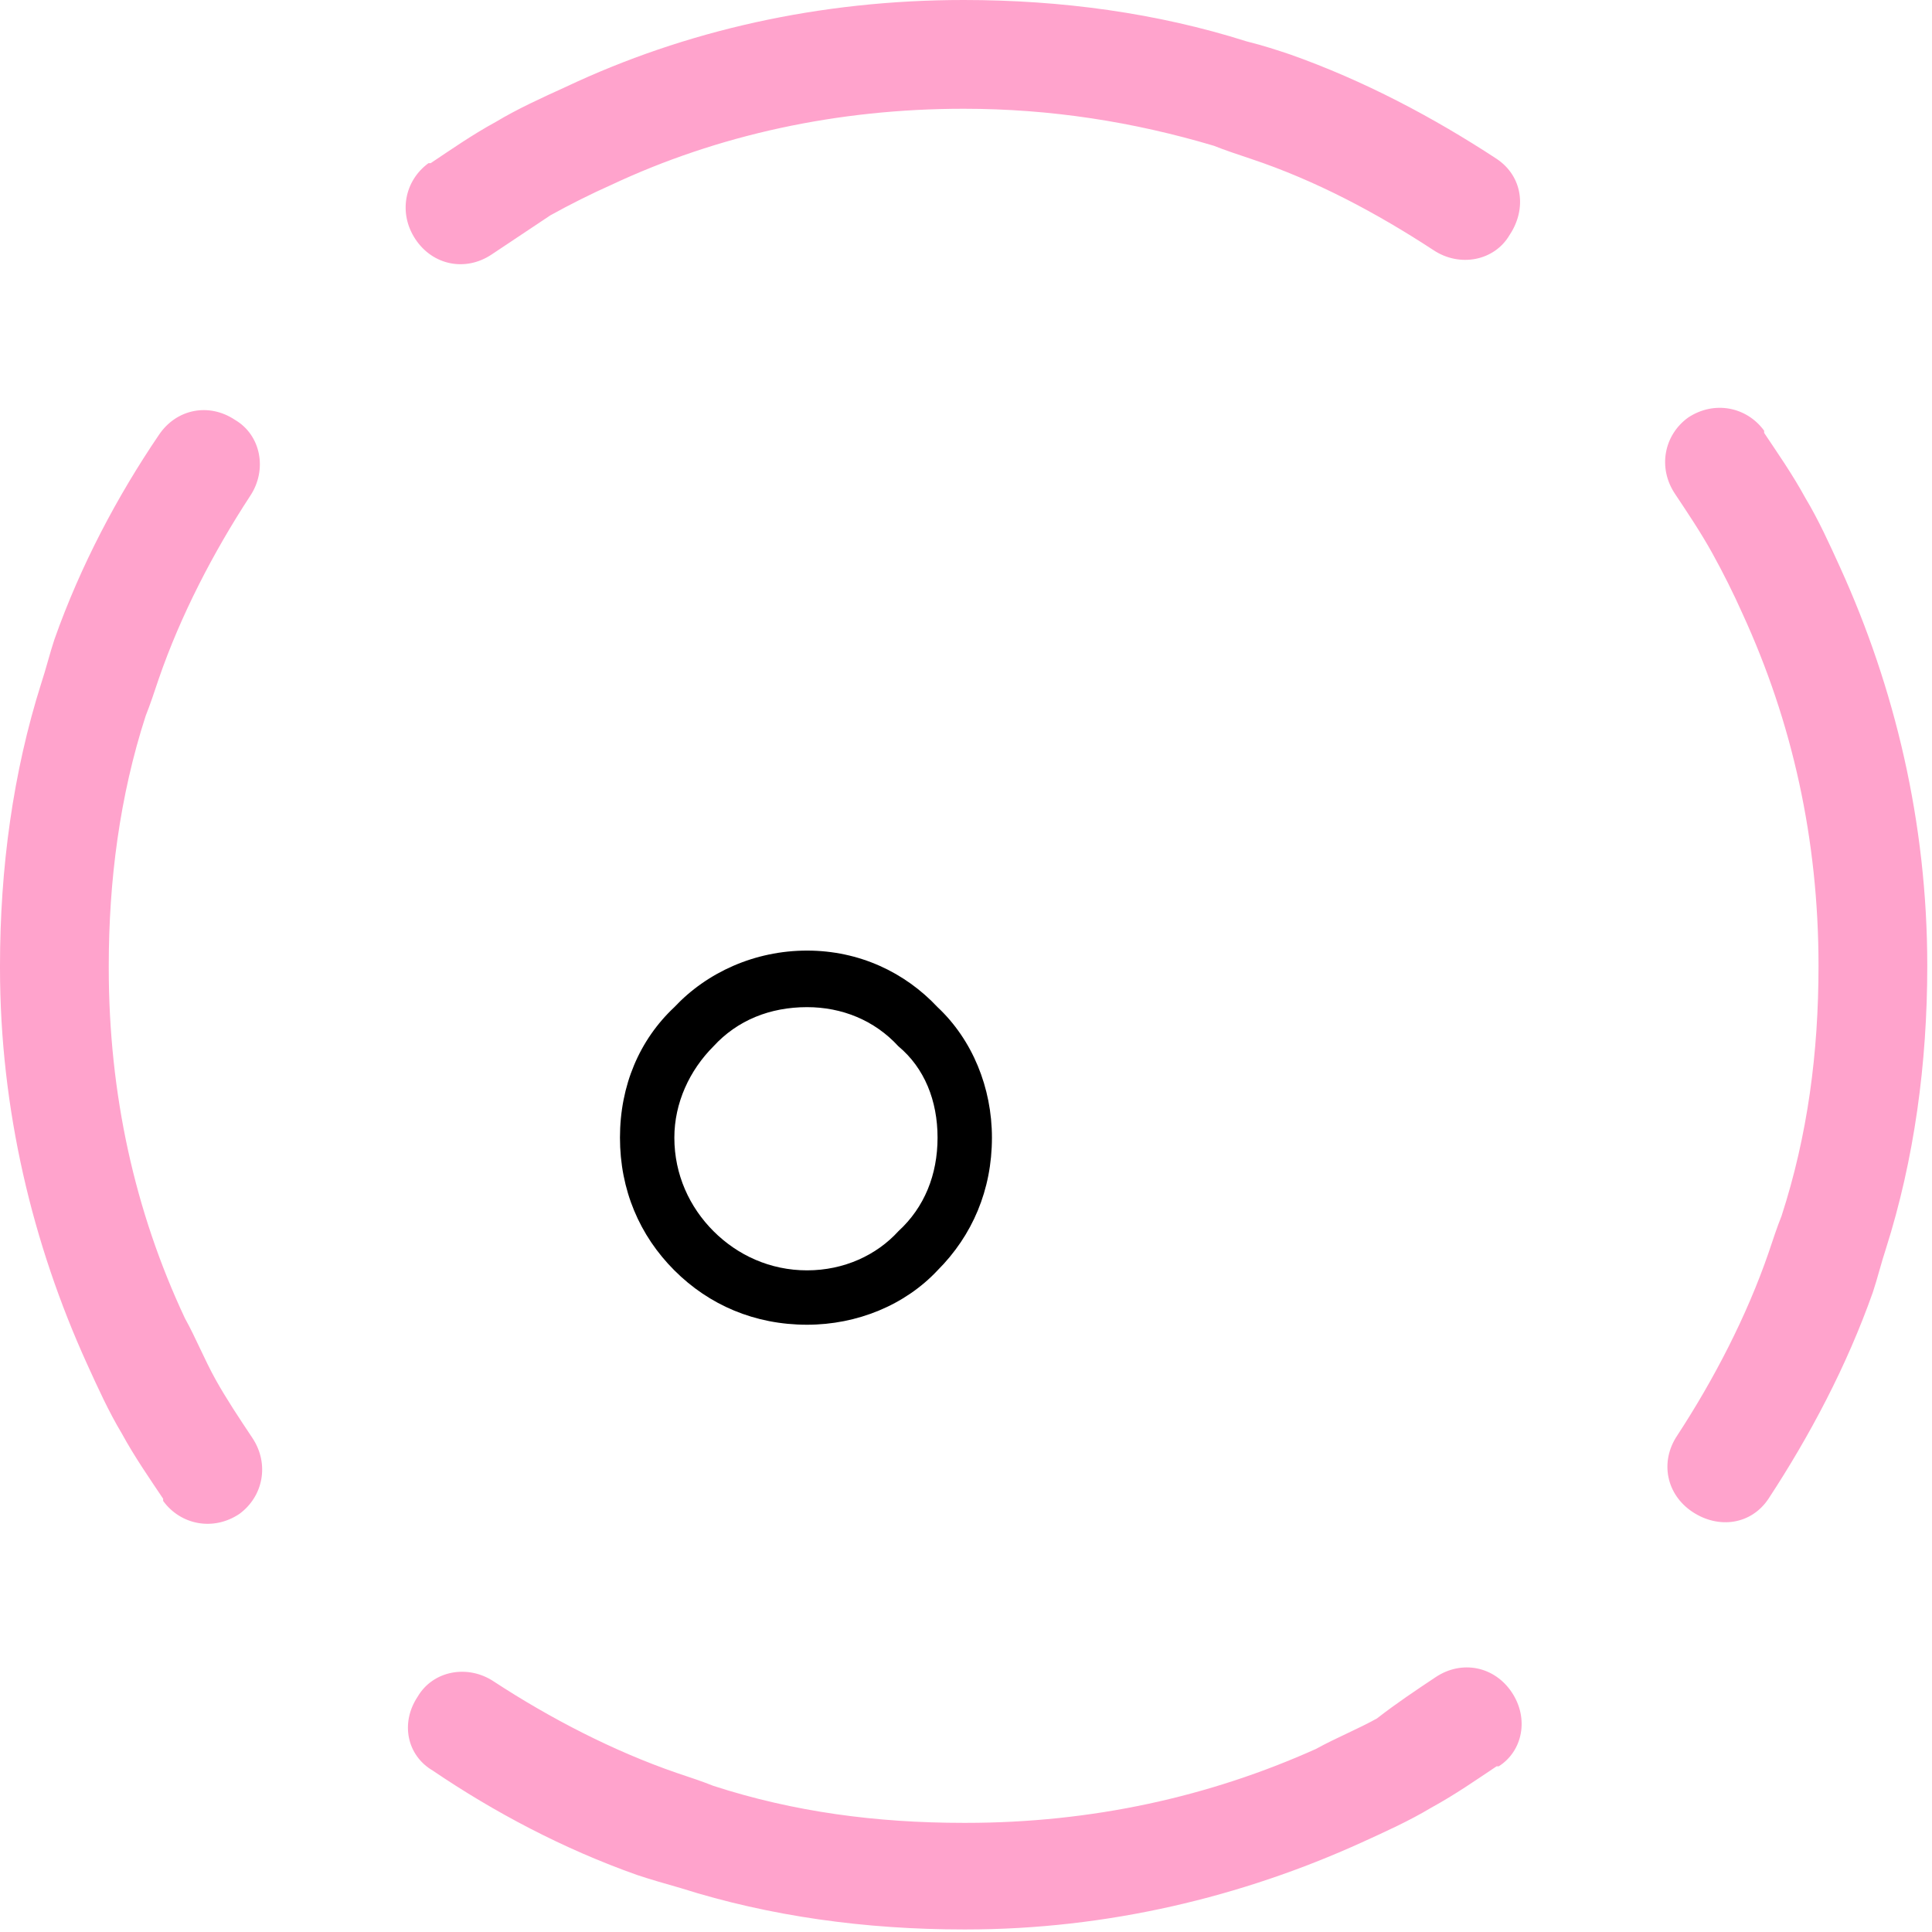 <?xml version="1.0" encoding="UTF-8"?> <svg xmlns="http://www.w3.org/2000/svg" width="228" height="228" viewBox="0 0 228 228" fill="none"> <path d="M95.241 112.181C101.402 112.181 106.793 114.748 110.643 118.856C114.751 122.706 117.061 128.354 117.061 134.258C117.061 140.419 114.751 145.81 110.643 149.917C106.793 154.025 101.145 156.335 95.241 156.335C89.08 156.335 83.689 154.025 79.582 149.917C75.474 145.81 73.164 140.419 73.164 134.258C73.164 128.097 75.474 122.706 79.582 118.856C83.432 114.748 89.08 112.181 95.241 112.181ZM95.241 118.856C90.877 118.856 87.026 120.396 84.203 123.476C81.379 126.3 79.582 130.151 79.582 134.258C79.582 138.622 81.379 142.473 84.203 145.296C87.026 148.12 90.877 149.917 95.241 149.917C99.605 149.917 103.456 148.12 106.023 145.296C109.103 142.473 110.643 138.622 110.643 134.258C110.643 129.894 109.103 126.043 106.023 123.476C103.199 120.396 99.348 118.856 95.241 118.856Z" fill="black"></path> <path d="M58.016 30.035C54.935 32.089 51.085 31.318 49.031 28.238C46.977 25.157 47.748 21.307 50.571 19.253H50.828C53.139 17.713 55.706 15.916 58.529 14.376C61.096 12.835 63.92 11.552 66.744 10.268C80.863 3.594 96.779 0 113.722 0C125.273 0 136.569 1.54 147.094 4.877C149.147 5.391 150.688 5.904 152.228 6.418C160.956 9.498 169.171 13.862 176.615 18.74C179.696 20.793 180.209 24.644 178.155 27.724C176.358 30.805 172.251 31.575 169.17 29.521C162.496 25.157 155.308 21.307 147.607 18.74C146.067 18.226 144.527 17.713 143.243 17.2C133.745 14.376 123.99 12.835 113.722 12.835C98.832 12.835 84.714 15.916 72.135 21.82C69.825 22.847 67.257 24.131 64.947 25.414C62.637 26.954 60.326 28.495 58.016 30.035ZM197.665 58.273C195.611 55.192 196.382 51.342 199.205 49.288C202.286 47.234 206.136 48.004 208.19 50.828V51.085C209.73 53.395 211.527 55.962 213.068 58.786C214.608 61.353 215.891 64.177 217.175 67.001C223.593 81.12 227.443 97.036 227.443 113.978C227.443 125.53 225.903 136.825 222.566 147.35C222.052 148.891 221.539 150.944 221.026 152.485C217.945 161.213 213.581 169.427 208.704 176.872C206.65 179.952 202.799 180.466 199.719 178.412C196.638 176.358 195.868 172.508 197.922 169.427C202.286 162.753 206.136 155.308 208.704 147.864C209.217 146.324 209.73 144.783 210.244 143.5C213.324 134.002 214.608 124.247 214.608 113.978C214.608 99.089 211.527 85.227 205.623 72.392C204.596 70.081 203.313 67.514 202.029 65.204C200.746 62.893 199.205 60.583 197.665 58.273ZM169.427 197.922C172.508 195.868 176.358 196.638 178.412 199.719C180.466 202.799 179.695 206.65 176.872 208.447H176.615C174.305 209.987 171.738 211.784 168.914 213.324C166.347 214.865 163.523 216.148 160.699 217.432C146.58 223.849 130.664 227.7 113.978 227.7H113.722C102.17 227.7 90.875 226.16 80.35 222.823C78.553 222.309 76.756 221.796 75.215 221.282C66.487 218.202 58.273 213.838 51.085 208.96C48.004 207.163 47.234 203.313 49.288 200.232C51.085 197.152 55.192 196.382 58.273 198.435C64.947 202.799 72.392 206.65 79.836 209.217C81.376 209.73 82.917 210.244 84.2 210.757C93.698 213.838 103.453 215.121 113.722 215.121H113.978C128.867 215.121 142.73 212.041 155.308 206.393C157.619 205.11 160.186 204.083 162.496 202.799C164.806 201.002 167.117 199.462 169.427 197.922ZM29.778 169.684C31.832 172.764 31.062 176.615 28.238 178.669C25.157 180.722 21.307 179.952 19.253 177.129V176.872C17.713 174.561 15.916 171.994 14.376 169.171C12.835 166.603 11.552 163.78 10.268 160.956C3.851 146.837 0 130.921 0 114.235V113.978C0 102.426 1.54 91.131 4.877 80.606C5.391 79.066 5.904 77.012 6.418 75.472C9.498 66.744 13.862 58.529 18.74 51.342C20.793 48.261 24.644 47.491 27.724 49.545C30.805 51.342 31.575 55.449 29.521 58.529C25.157 65.204 21.307 72.648 18.74 80.093C18.226 81.633 17.713 83.173 17.199 84.457C14.119 93.955 12.835 103.967 12.835 113.978V114.235C12.835 129.124 15.916 142.986 21.82 155.565C23.104 157.875 24.131 160.442 25.414 162.753C26.698 165.063 28.238 167.374 29.778 169.684Z" fill="#FFA3CC"></path> </svg> 